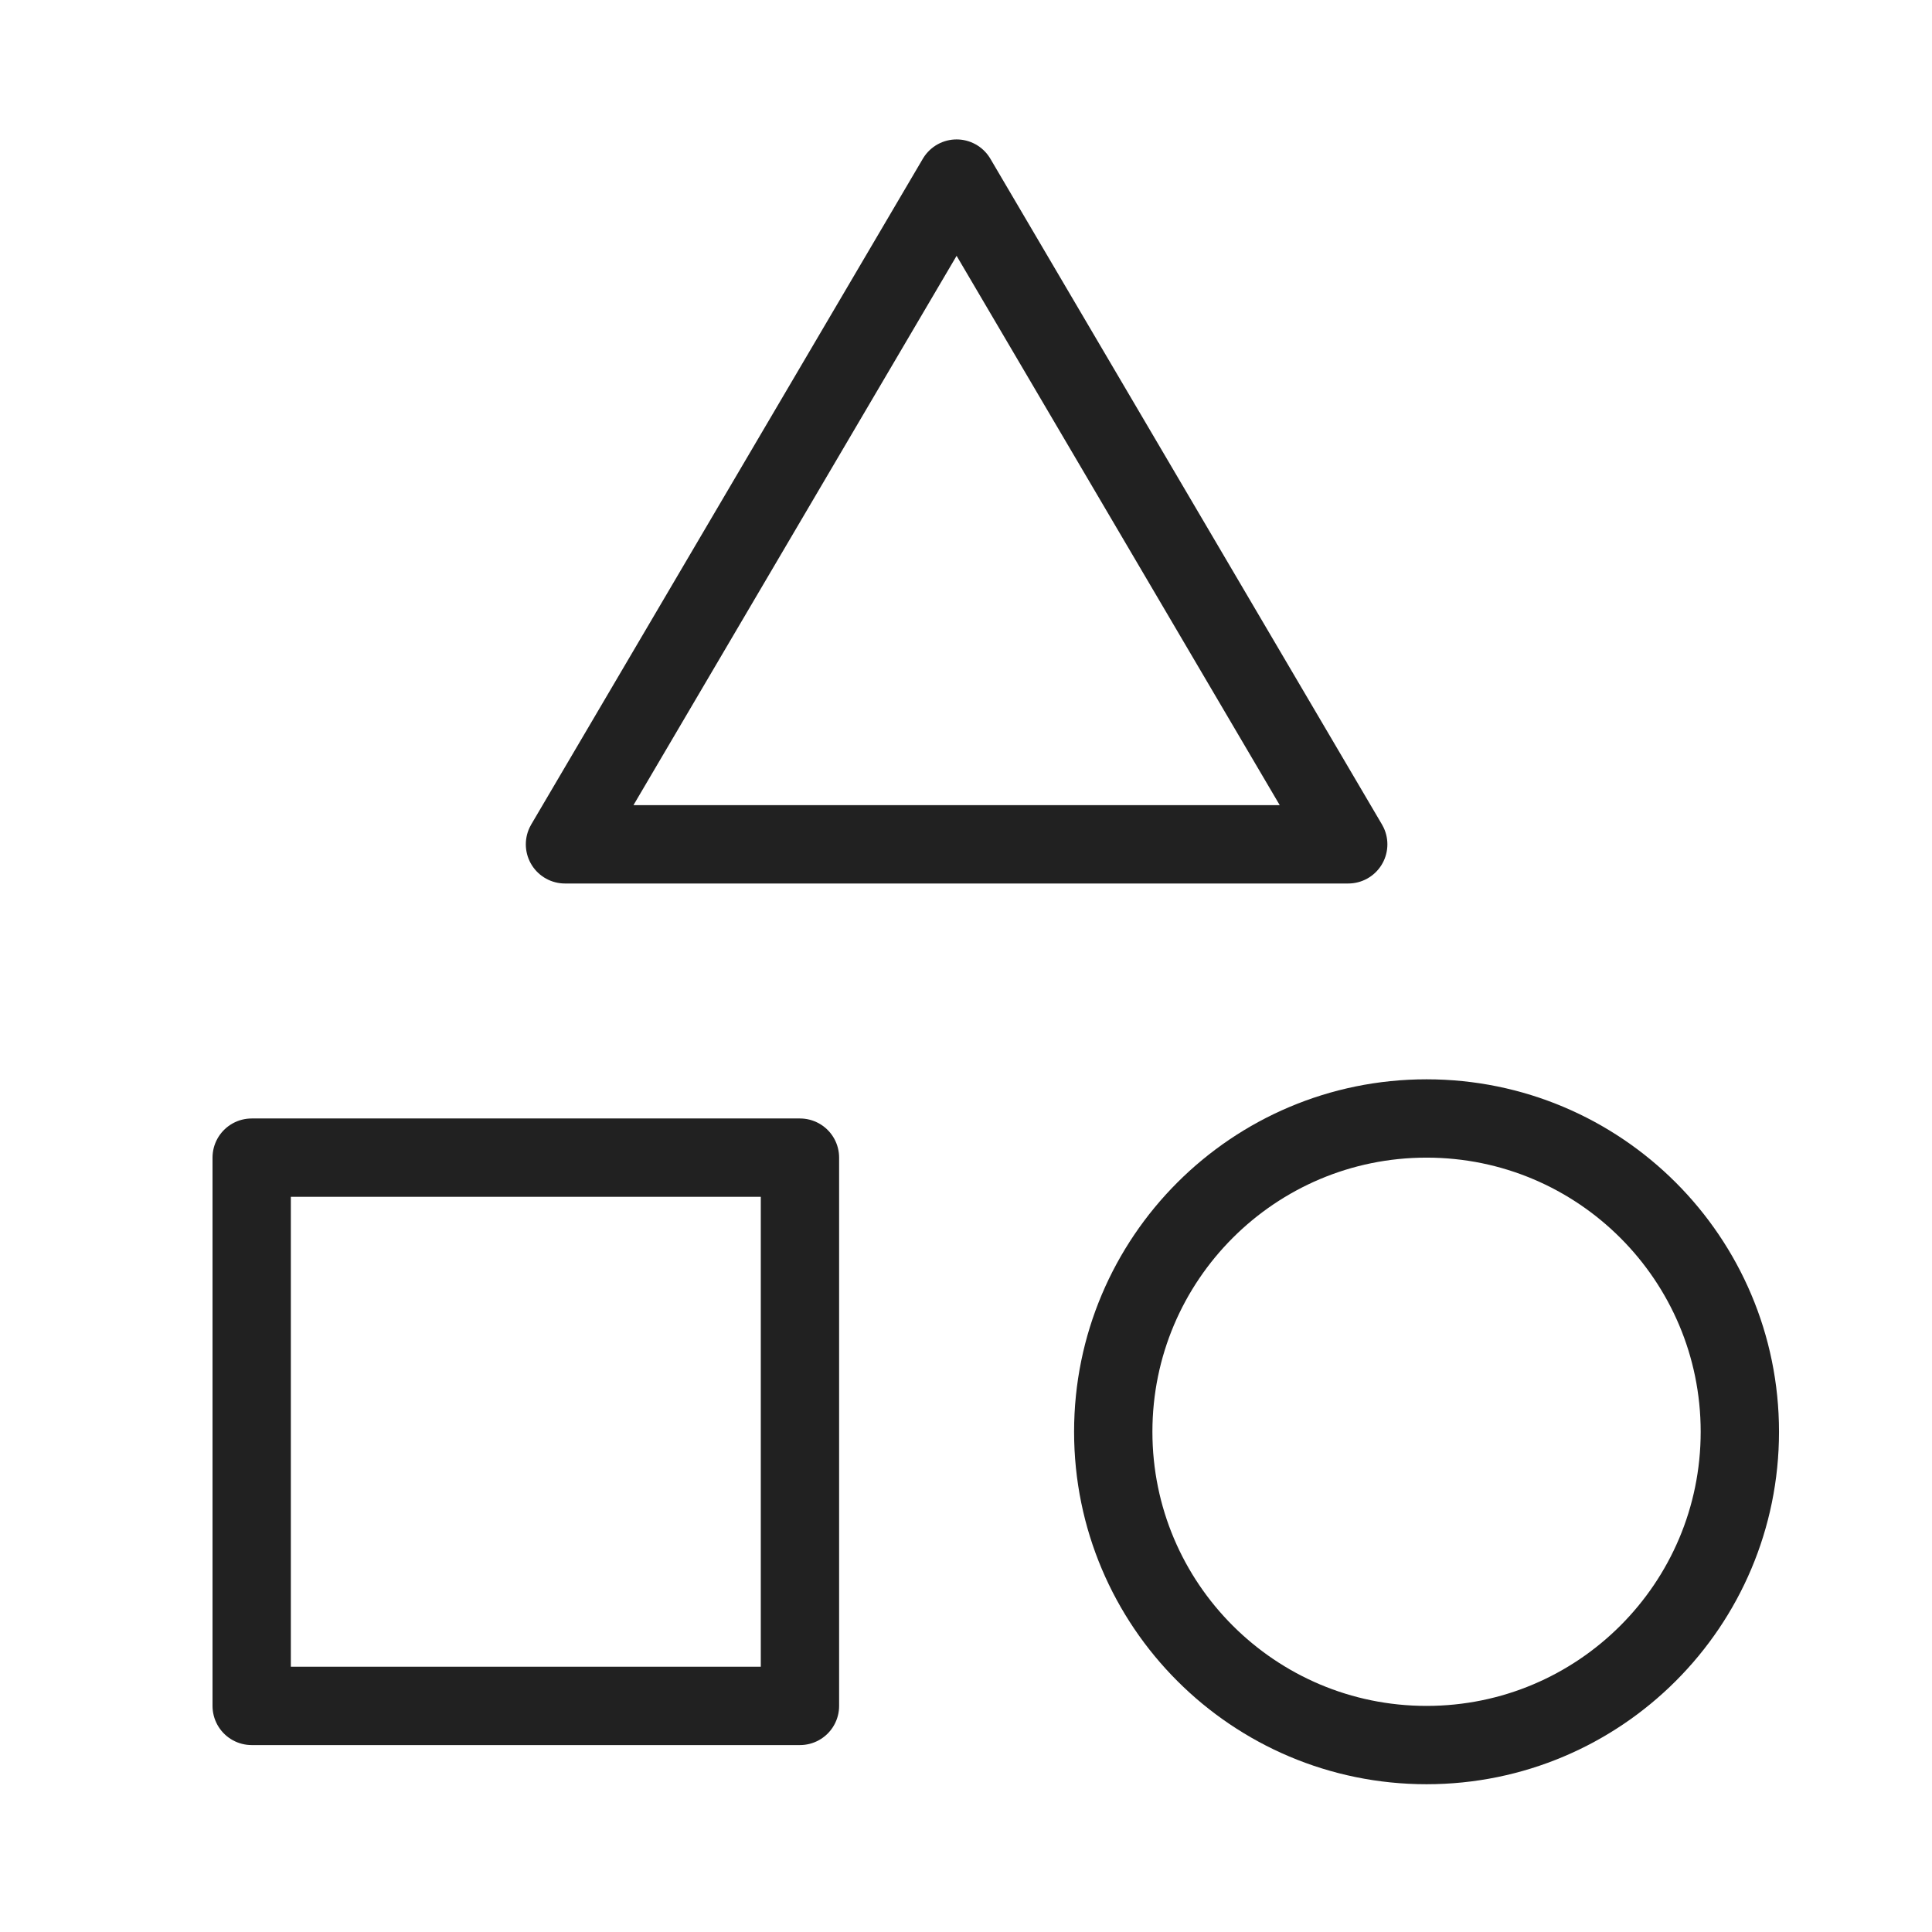 <svg width="37" height="37" viewBox="0 0 37 37" fill="none" xmlns="http://www.w3.org/2000/svg">
<path d="M15.32 22.17H4.82V32.67H15.32V22.17Z" stroke="#212121" stroke-width="1.5" stroke-linecap="round" stroke-linejoin="round"></path>
<path d="M18.32 3.42L25.82 16.17H10.82L18.32 3.42Z" stroke="#212121" stroke-width="1.5" stroke-linecap="round" stroke-linejoin="round"></path>
<path d="M27.32 33.42C30.634 33.42 33.32 30.734 33.32 27.42C33.32 24.106 30.634 21.42 27.32 21.42C24.007 21.42 21.32 24.106 21.32 27.42C21.32 30.734 24.007 33.42 27.32 33.42Z" stroke="#212121" stroke-width="1.5" stroke-linecap="round" stroke-linejoin="round"></path>
</svg>
